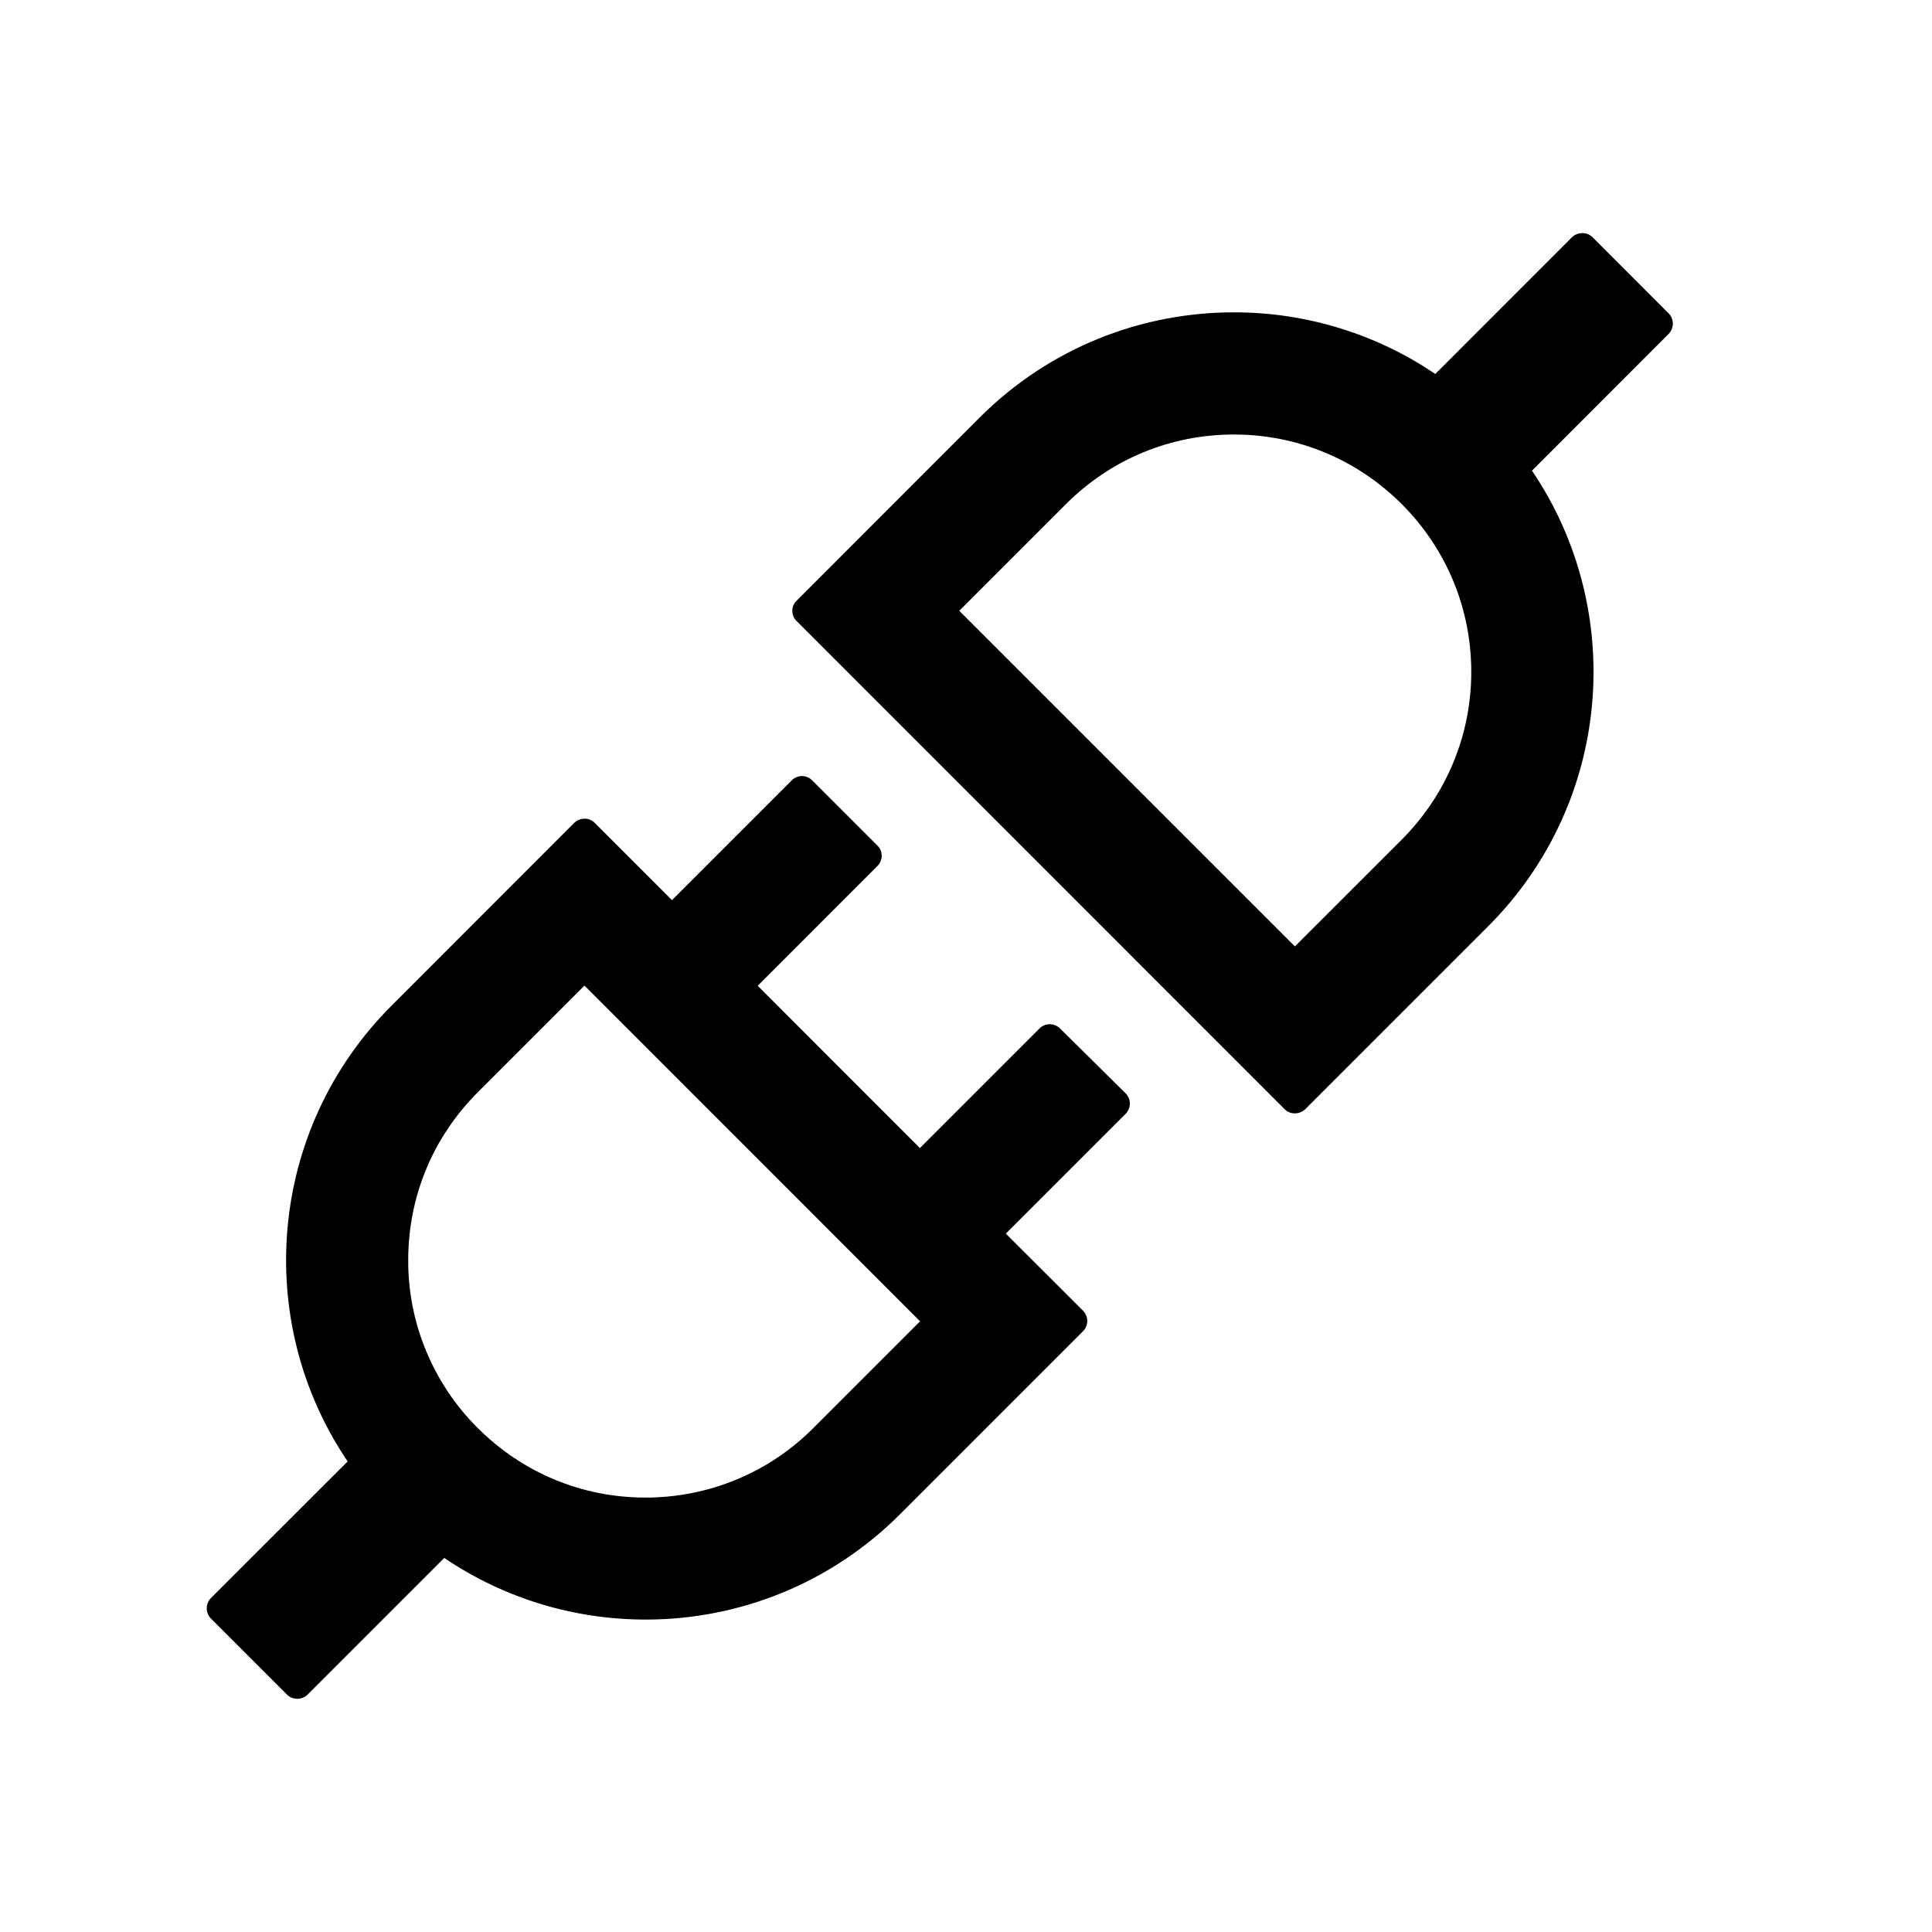 <svg width="21" height="21" viewBox="0 0 21 21" fill="none" xmlns="http://www.w3.org/2000/svg">
<path d="M18.138 3.407L17.31 2.578C17.279 2.547 17.239 2.534 17.198 2.534C17.157 2.534 17.119 2.549 17.087 2.578L15.601 4.065C14.955 3.627 14.192 3.394 13.411 3.395C12.411 3.395 11.411 3.776 10.648 4.539L8.658 6.53C8.628 6.559 8.612 6.599 8.612 6.64C8.612 6.681 8.628 6.721 8.658 6.75L13.964 12.057C13.995 12.088 14.034 12.102 14.075 12.102C14.114 12.102 14.156 12.086 14.187 12.057L16.177 10.067C17.523 8.719 17.681 6.635 16.652 5.116L18.138 3.629C18.198 3.567 18.198 3.467 18.138 3.407V3.407ZM15.236 9.127L14.075 10.287L10.427 6.639L11.587 5.479C12.073 4.992 12.722 4.723 13.411 4.723C14.101 4.723 14.747 4.991 15.236 5.479C15.722 5.965 15.992 6.614 15.992 7.303C15.992 7.992 15.722 8.639 15.236 9.127V9.127ZM11.521 11.178C11.491 11.149 11.452 11.133 11.41 11.133C11.369 11.133 11.329 11.149 11.3 11.178L9.999 12.479L8.236 10.715L9.538 9.412C9.599 9.352 9.599 9.252 9.538 9.192L8.827 8.481C8.798 8.452 8.758 8.435 8.717 8.435C8.676 8.435 8.636 8.452 8.607 8.481L7.304 9.784L6.464 8.944C6.45 8.929 6.432 8.918 6.413 8.91C6.394 8.902 6.373 8.898 6.353 8.899C6.314 8.899 6.273 8.914 6.242 8.944L4.253 10.934C2.908 12.282 2.749 14.366 3.779 15.885L2.292 17.371C2.263 17.401 2.247 17.44 2.247 17.482C2.247 17.523 2.263 17.563 2.292 17.592L3.12 18.42C3.152 18.451 3.191 18.465 3.232 18.465C3.273 18.465 3.312 18.45 3.343 18.42L4.829 16.934C5.488 17.381 6.253 17.604 7.019 17.604C8.019 17.604 9.019 17.223 9.783 16.459L11.773 14.469C11.833 14.409 11.833 14.309 11.773 14.248L10.933 13.409L12.236 12.106C12.296 12.045 12.296 11.946 12.236 11.885L11.521 11.178V11.178ZM8.841 15.522C8.602 15.762 8.318 15.953 8.005 16.082C7.692 16.212 7.356 16.278 7.017 16.278C6.327 16.278 5.681 16.01 5.193 15.522C4.952 15.283 4.762 14.998 4.632 14.685C4.502 14.372 4.436 14.037 4.437 13.698C4.437 13.008 4.704 12.362 5.193 11.873L6.353 10.713L10.001 14.362L8.841 15.522V15.522Z" fill="black"/>
</svg>
